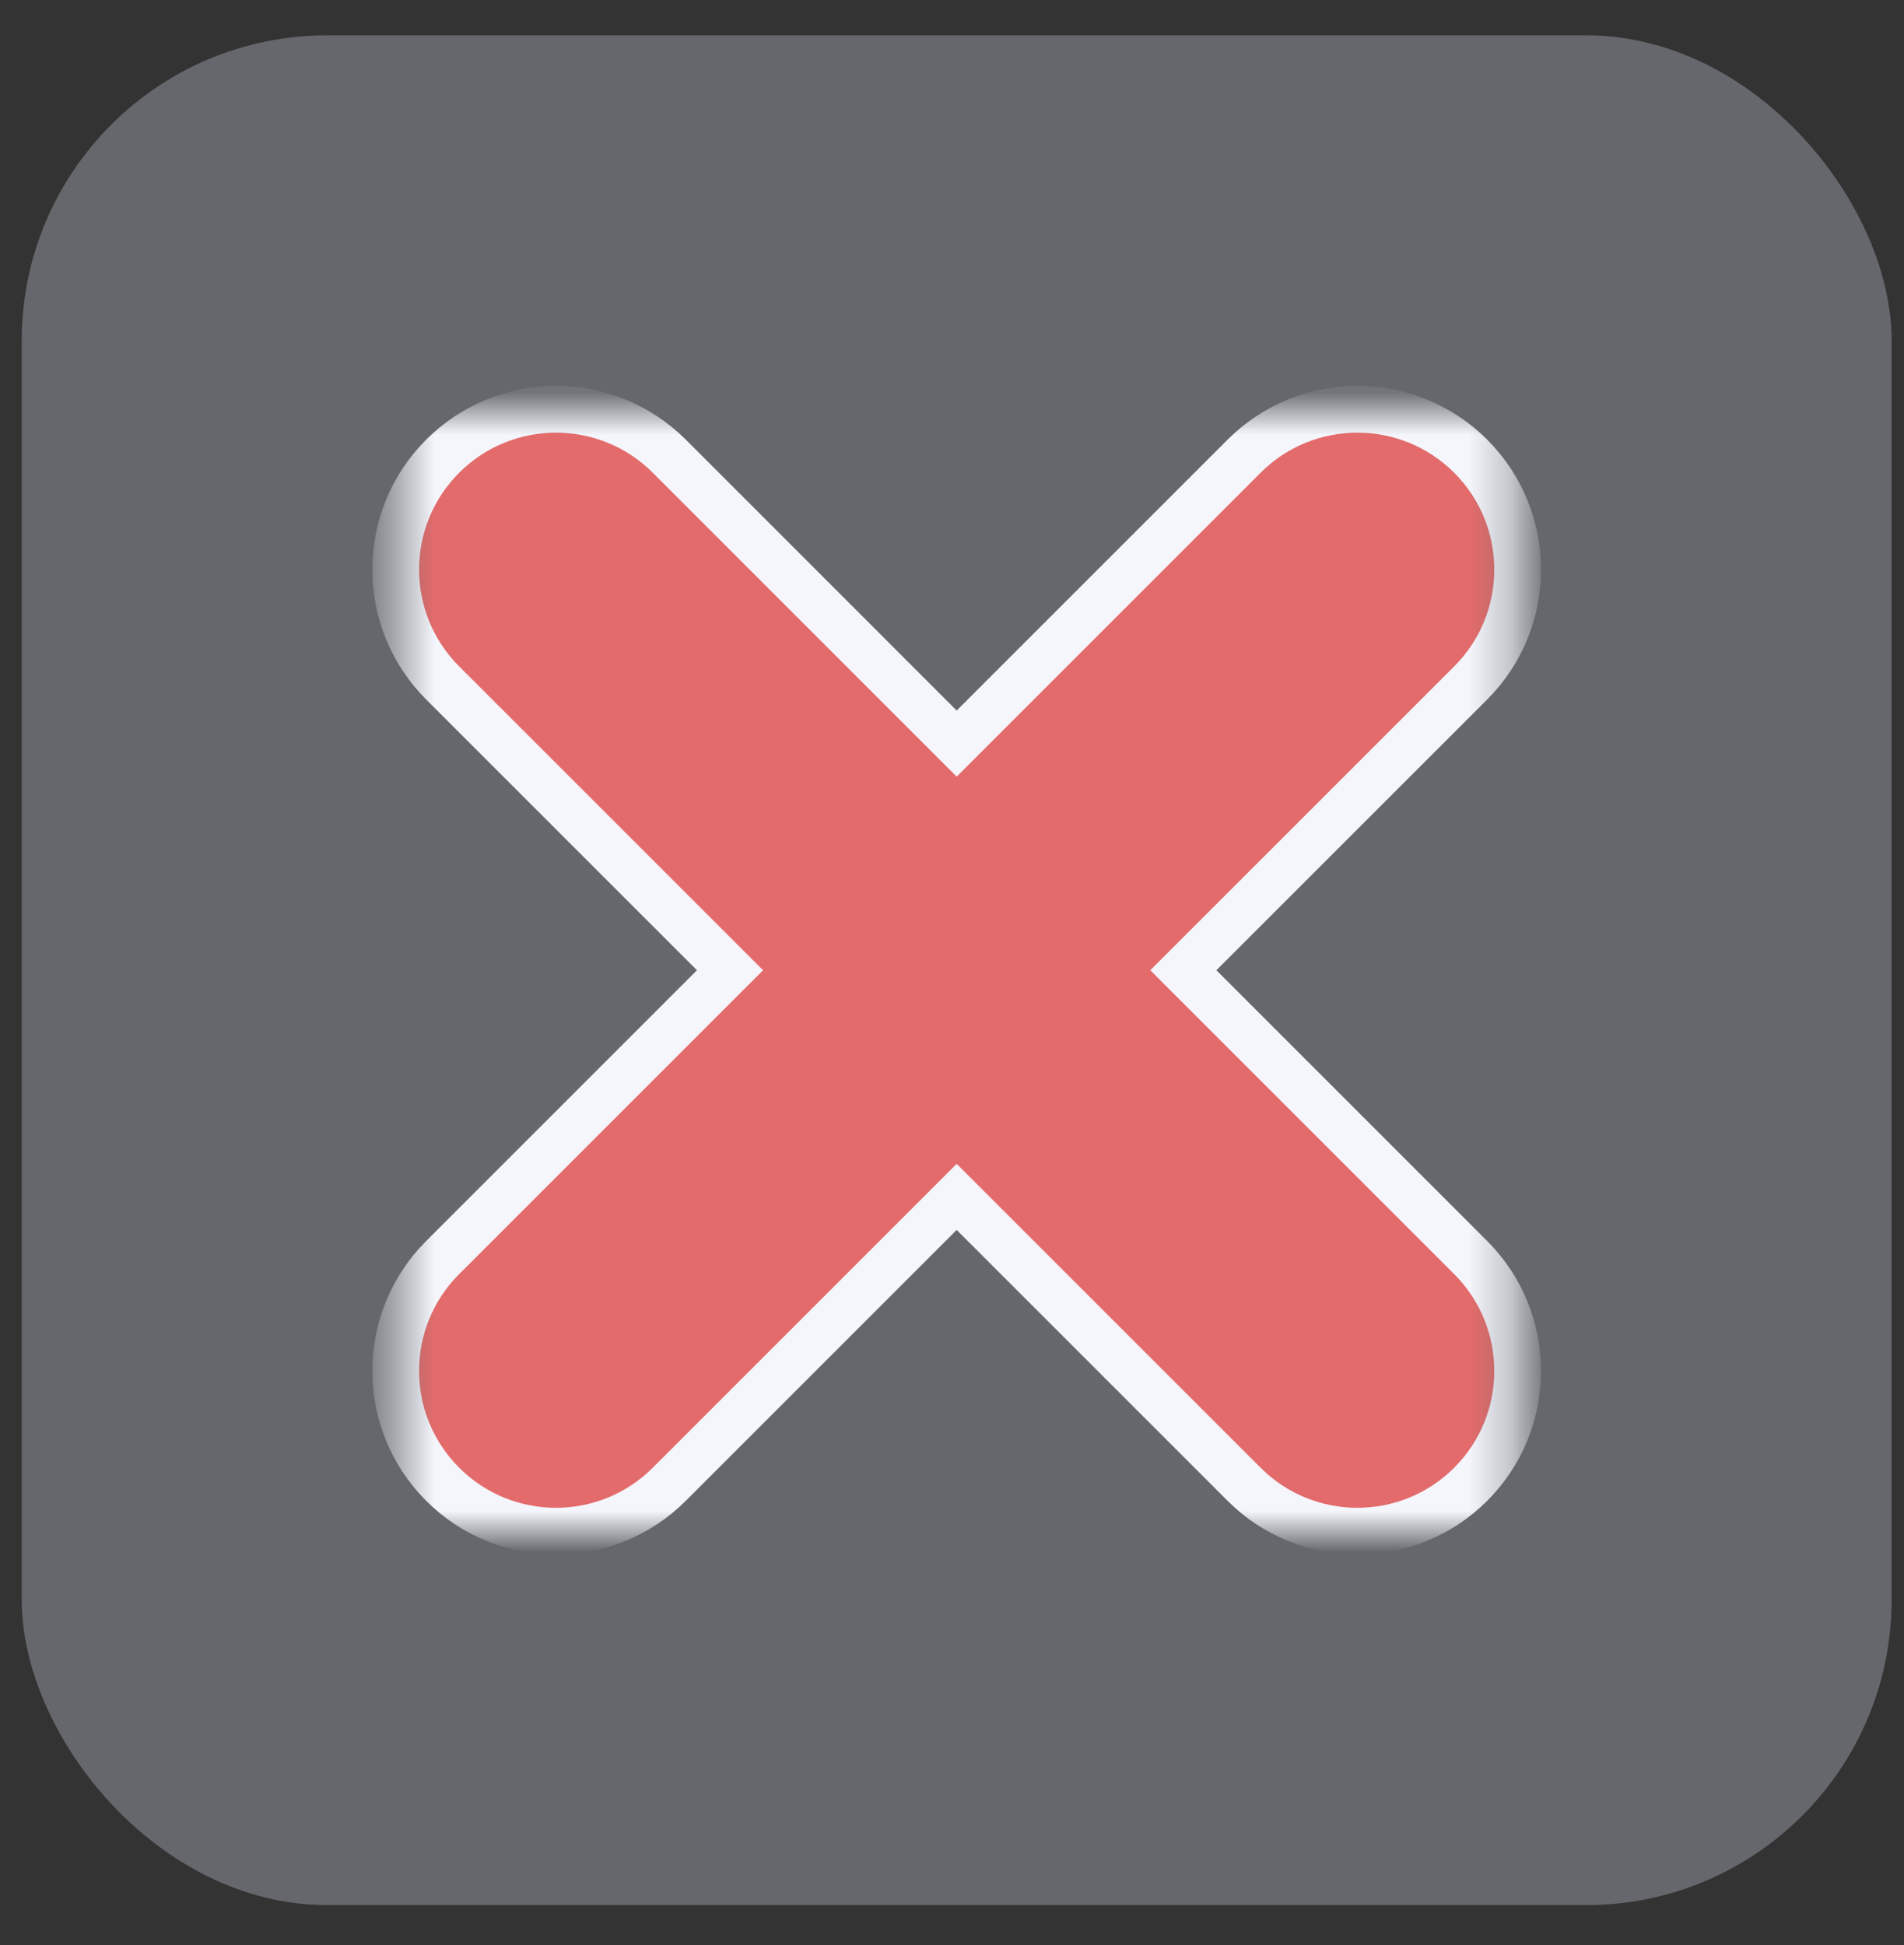<?xml version="1.0" encoding="UTF-8"?> <svg xmlns="http://www.w3.org/2000/svg" width="46" height="47" viewBox="0 0 46 47" fill="none"><rect x="0" y="0" width="46" height="47" fill="#333333" stroke="none"/><rect x="0.525" y="0.854" width="45.176" height="45.176" rx="7.376" fill="#D8E1F2" fill-opacity="0.3"></rect><mask id="mask0_4794_1031" style="mask-type:luminance" maskUnits="userSpaceOnUse" x="9" y="9" width="28" height="28"><path d="M36.666 9.889H9.56V36.995H36.666V9.889Z" fill="white"></path></mask><g mask="url(#mask0_4794_1031)"><path d="M17.637 23.442L10.694 16.5C9.182 14.987 9.182 12.536 10.694 11.023C12.207 9.511 14.658 9.511 16.171 11.023L23.113 17.966L30.056 11.023C31.568 9.511 34.02 9.511 35.532 11.023C37.044 12.536 37.044 14.987 35.532 16.5L28.589 23.442L35.532 30.385C37.044 31.897 37.044 34.349 35.532 35.861C34.02 37.373 31.568 37.373 30.056 35.861L23.113 28.918L16.17 35.861C14.658 37.373 12.206 37.373 10.694 35.861C9.182 34.349 9.182 31.897 10.694 30.385L17.637 23.442Z" fill="#E36B6B" stroke="#F4F6FC" stroke-width="1.129"></path></g></svg> 